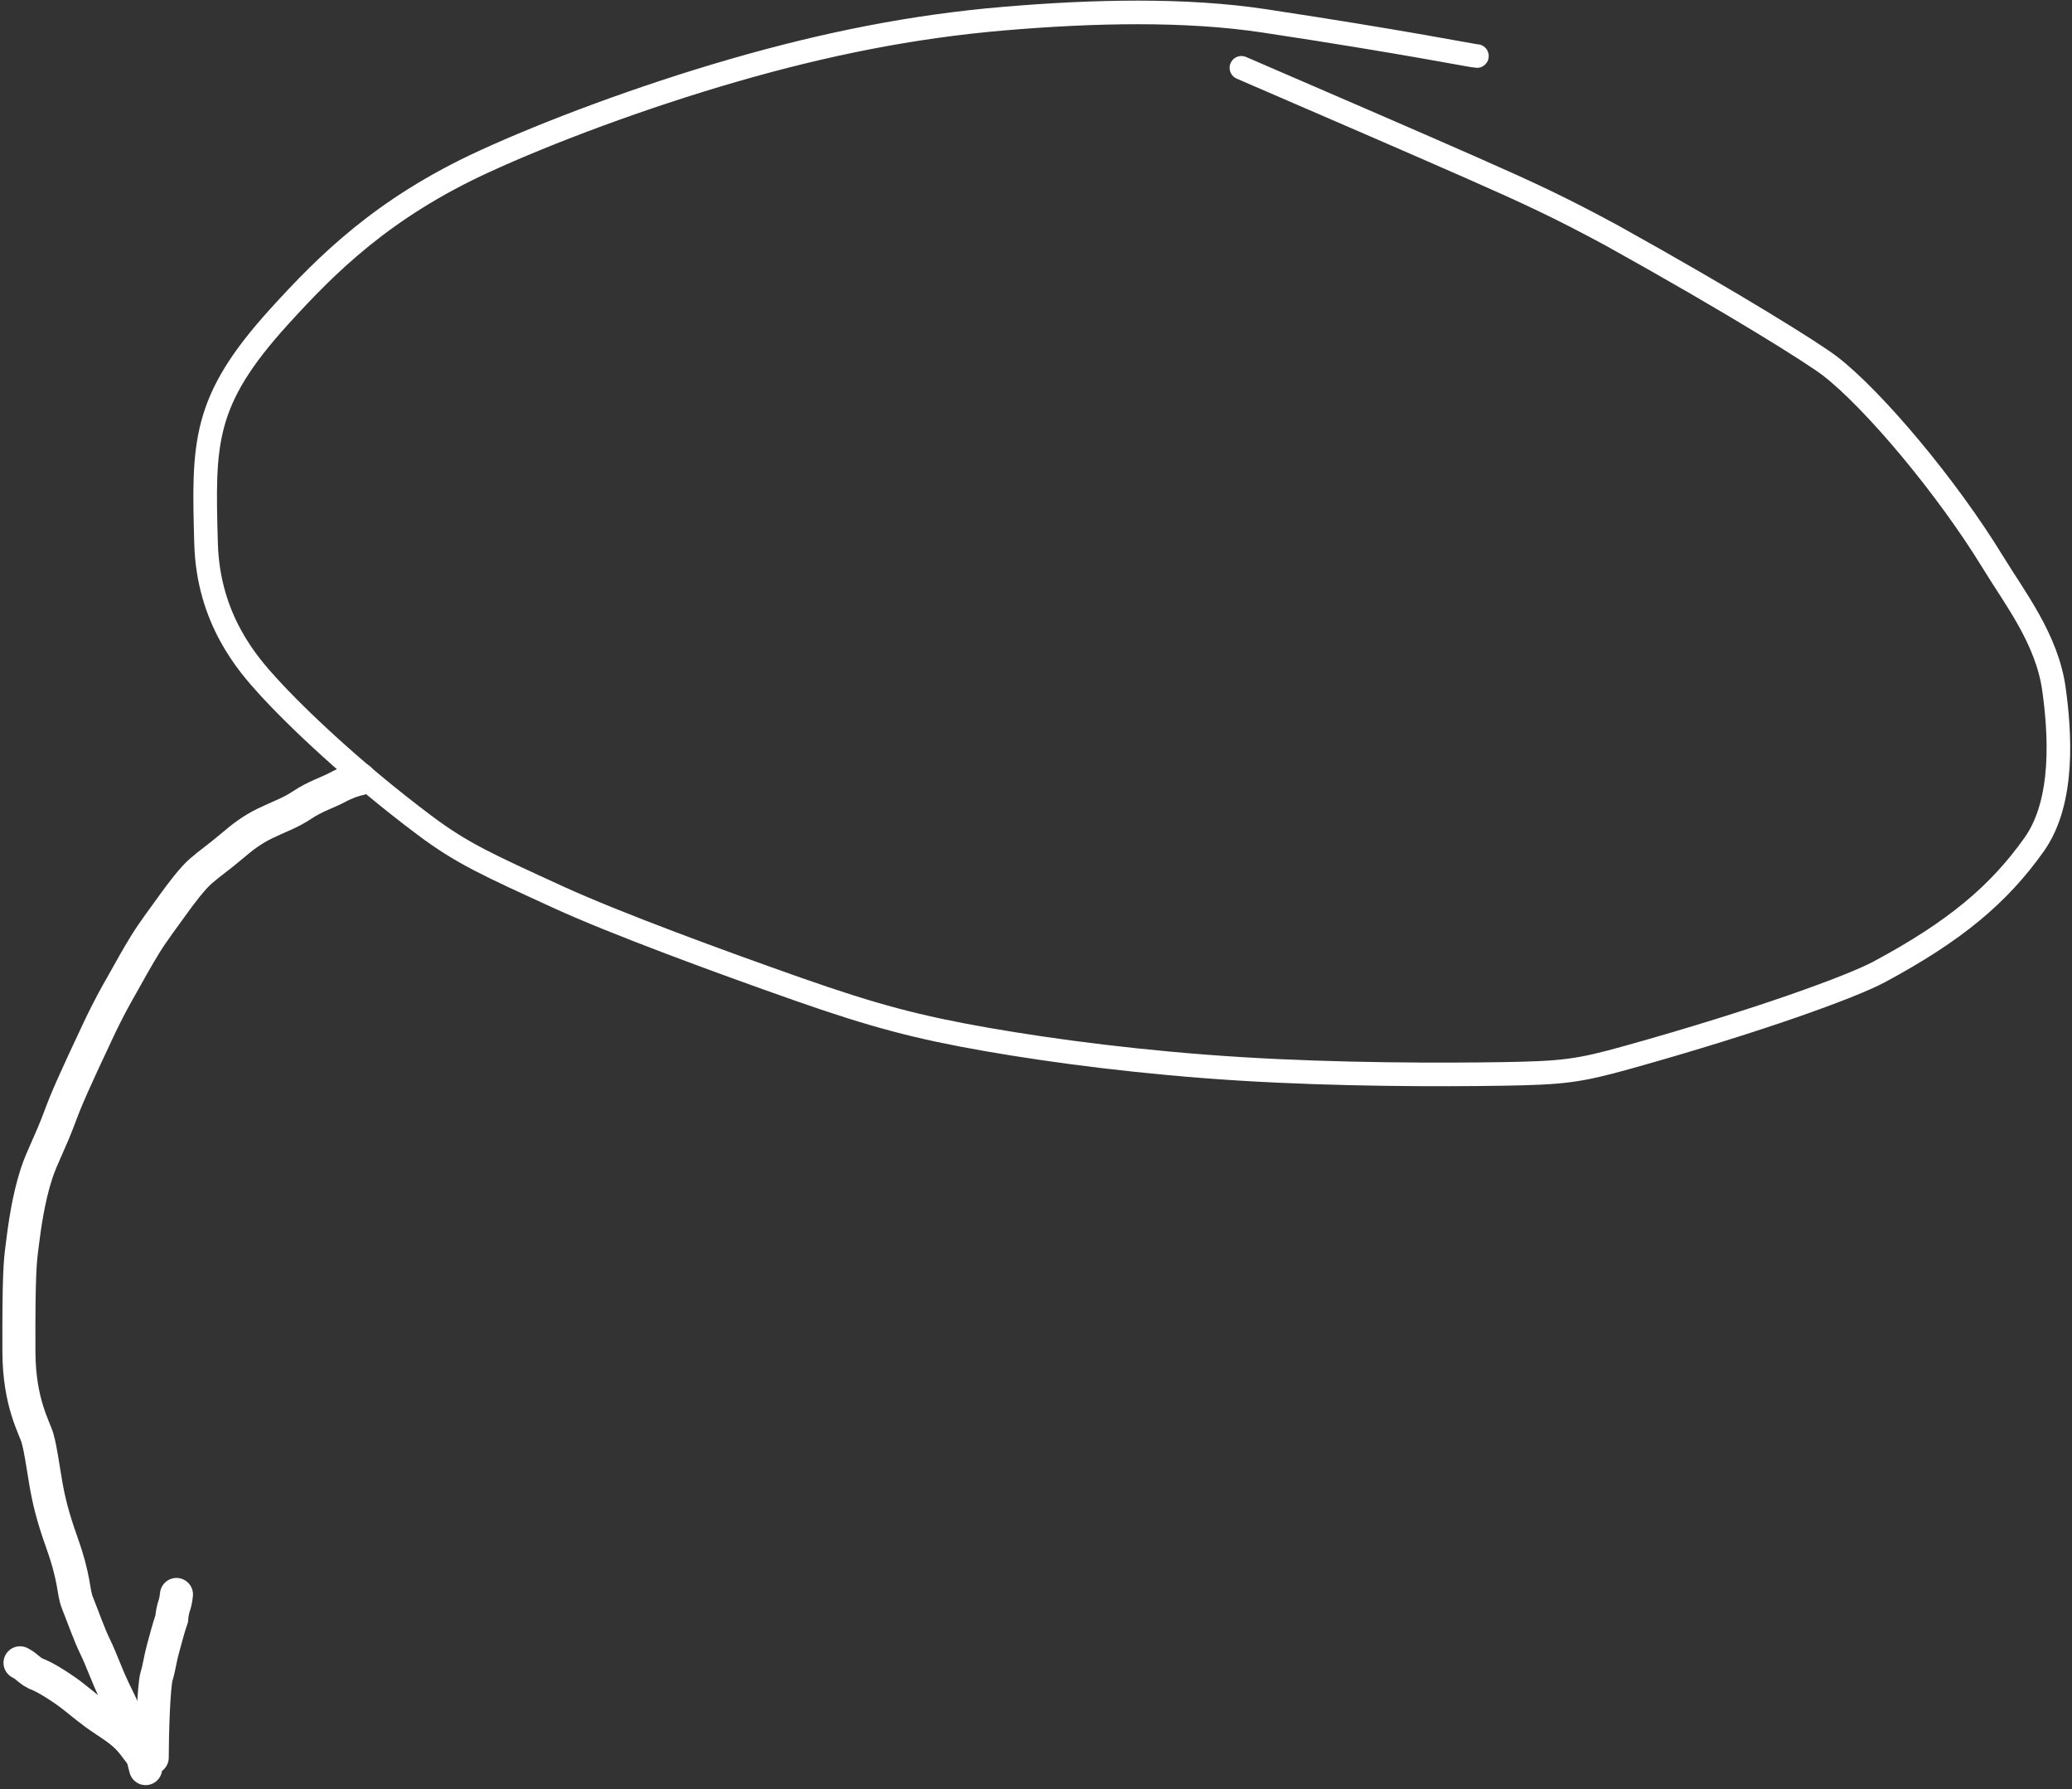 <?xml version="1.0" encoding="UTF-8"?> <svg xmlns="http://www.w3.org/2000/svg" width="439" height="379" viewBox="0 0 439 379" fill="none"><rect x="0" y="0" width="439" height="379" fill="#333333" stroke="none"/><path d="M76.142 165C75.213 165.154 73.35 165.775 71.481 166.786C69.596 167.805 66.665 168.726 64.013 170.518C61.56 172.177 58.878 173.086 56.156 174.41C53.414 175.743 51.408 177.288 49.307 179.076C46.423 181.531 44.405 182.89 42.535 184.524C40.751 186.083 38.345 189.258 36.386 191.992C34.708 194.334 32.425 197.354 30.784 200.006C29.102 202.723 27.439 205.757 25.728 208.797C24.935 210.205 23.242 213.064 20.761 218.337C15.557 229.394 14.059 232.835 12.733 236.414C10.637 242.07 8.923 244.974 7.751 248.552C5.979 253.966 5.188 259.886 4.635 264.353C4.297 267.087 3.937 269.876 4.009 286.392C4.057 297.252 7.354 302.398 7.978 304.74C8.678 307.37 8.914 309.56 9.689 314.068C10.302 317.633 11.089 321.073 13.106 326.741C15.936 334.693 15.45 337.105 16.379 339.442C17.781 342.967 18.867 346.125 20.114 348.702C21.607 351.788 22.294 354.071 24.08 357.878C25.135 360.127 26.337 362.316 27.584 365.661C28.205 367.292 29.138 369.319 30.072 371.494C30.39 372.437 30.39 373.054 30.856 374.622" stroke="white" stroke-width="7" stroke-linecap="round"></path><path d="M32.254 372.288C32.254 367.353 32.562 357.049 33.185 355.021C33.752 353.178 33.963 351.288 34.509 349.341C35.123 347.154 35.671 344.911 36.376 342.882C36.456 341.951 36.61 341.012 36.92 340.081C37.077 339.612 37.231 339.15 37.389 337.74" stroke="white" stroke-width="7" stroke-linecap="round"></path><path d="M30.854 372.755C30.078 372.139 28.837 369.963 27.126 368.17C25.246 366.201 22.459 364.669 20.125 362.958C17.71 361.187 15.923 359.533 13.666 357.976C11.654 356.589 9.387 355.173 7.517 354.473C7.048 354.239 6.586 353.931 6.117 353.541C5.647 353.151 5.185 352.689 4.242 352.213" stroke="white" stroke-width="7" stroke-linecap="round"></path><path d="M312.921 11.87C312.098 11.87 298.089 8.988 267.831 4.416C251.261 1.913 231.81 2.314 212.58 3.955C193.35 5.595 174.825 9.3 155.401 14.914C135.978 20.527 116.218 27.938 102.539 34.225C81.161 44.051 69.3 55.894 59.133 67.09C42.864 85.006 43.066 93.755 43.658 115.099C44.105 131.215 52.596 140.76 56.738 145.313C62.862 152.046 74.976 163.577 89.933 174.798C97.927 180.794 103.319 183.175 118.177 189.992C130.377 195.59 152.794 203.808 168.98 209.496C185.166 215.185 194.635 217.655 208.981 220.162C223.327 222.67 242.264 225.14 262.928 226.412C283.593 227.685 305.411 227.685 318.298 227.479C331.184 227.273 334.478 226.861 344.819 223.973C372.591 216.218 392.324 208.985 398.118 205.879C414.128 197.297 423.473 189.487 430.996 178.864C437.507 169.67 436.422 155.006 435.181 145.999C433.719 135.395 426.866 126.663 422.307 119.191C412.51 103.135 397.002 84.723 387.795 77.588C384.315 74.89 367.549 64.352 341.383 49.812C330.448 43.918 324.273 41.036 312.036 35.641C299.798 30.245 281.684 22.424 263.022 14.365" stroke="white" stroke-width="5" stroke-linecap="round"></path></svg> 